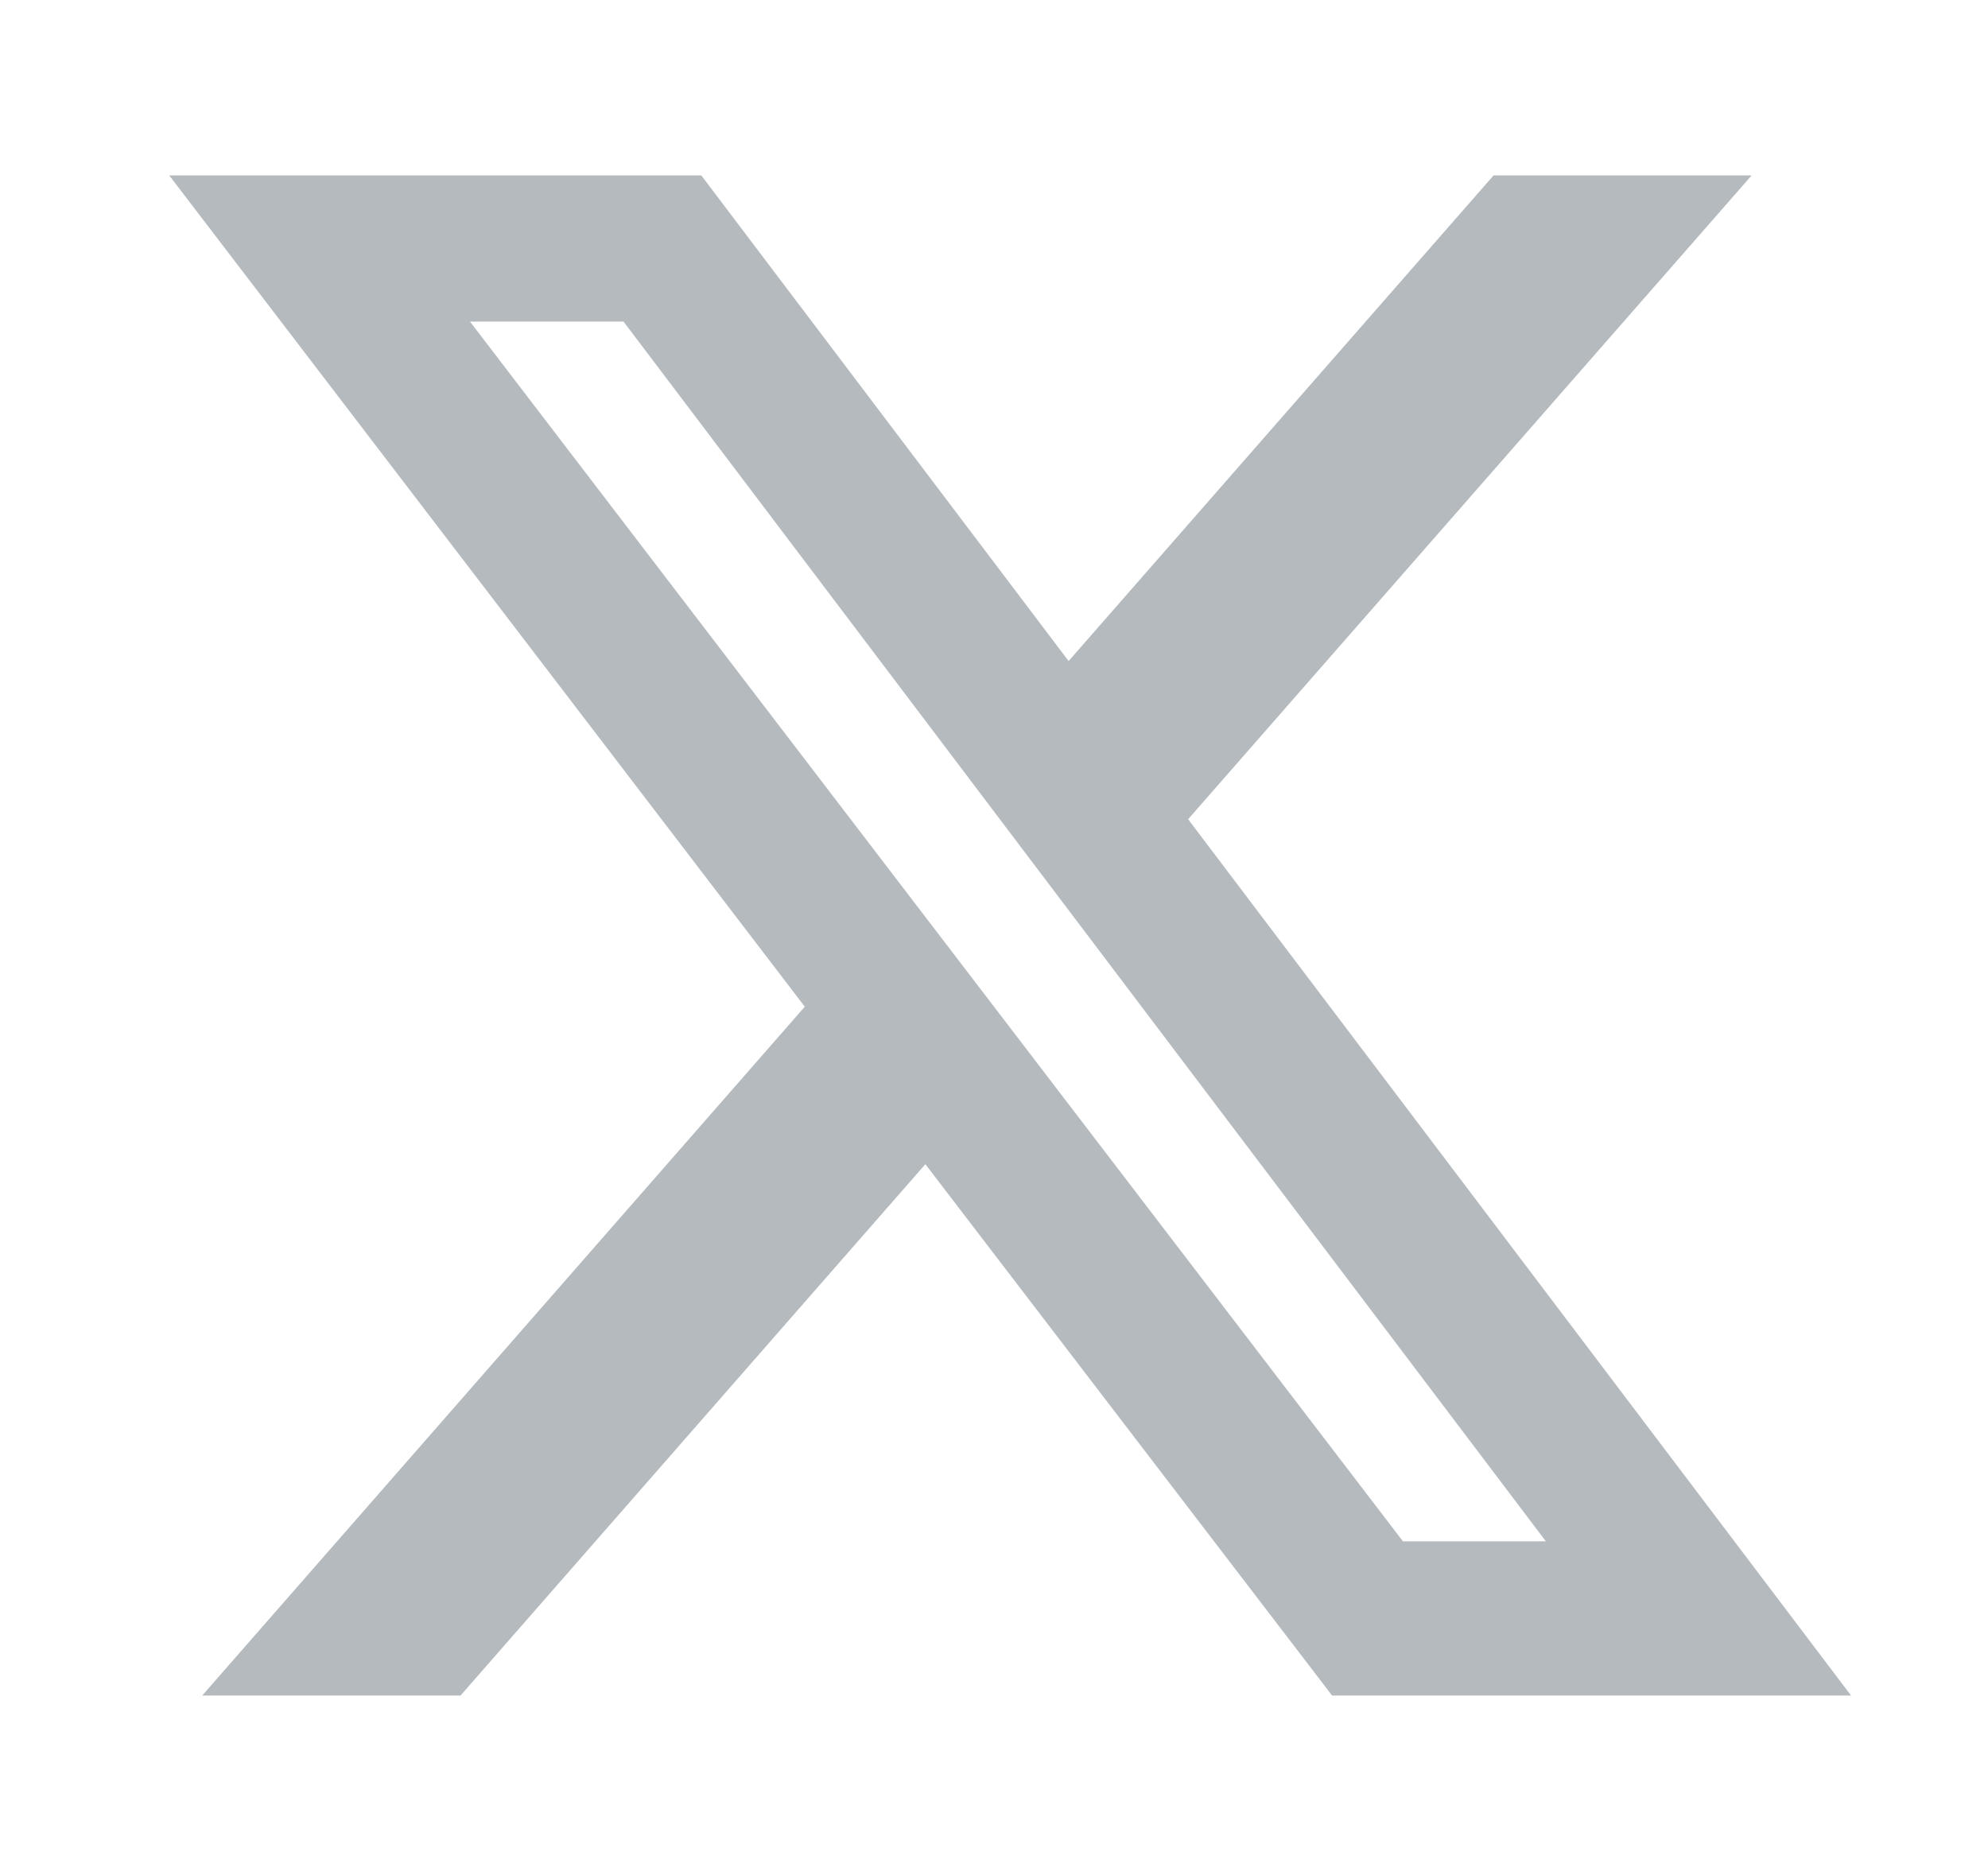 <svg width="17" height="16" viewBox="0 0 17 16" fill="none" xmlns="http://www.w3.org/2000/svg">
<path d="M12.772 1.5H14.979L10.16 7.006L15.829 14.5H11.391L7.913 9.956L3.938 14.5H1.729L6.882 8.609L1.447 1.5H5.997L9.138 5.653L12.772 1.5ZM11.997 13.181H13.219L5.332 2.75H4.019L11.997 13.181Z" fill="#B5BABE"/>
</svg>
